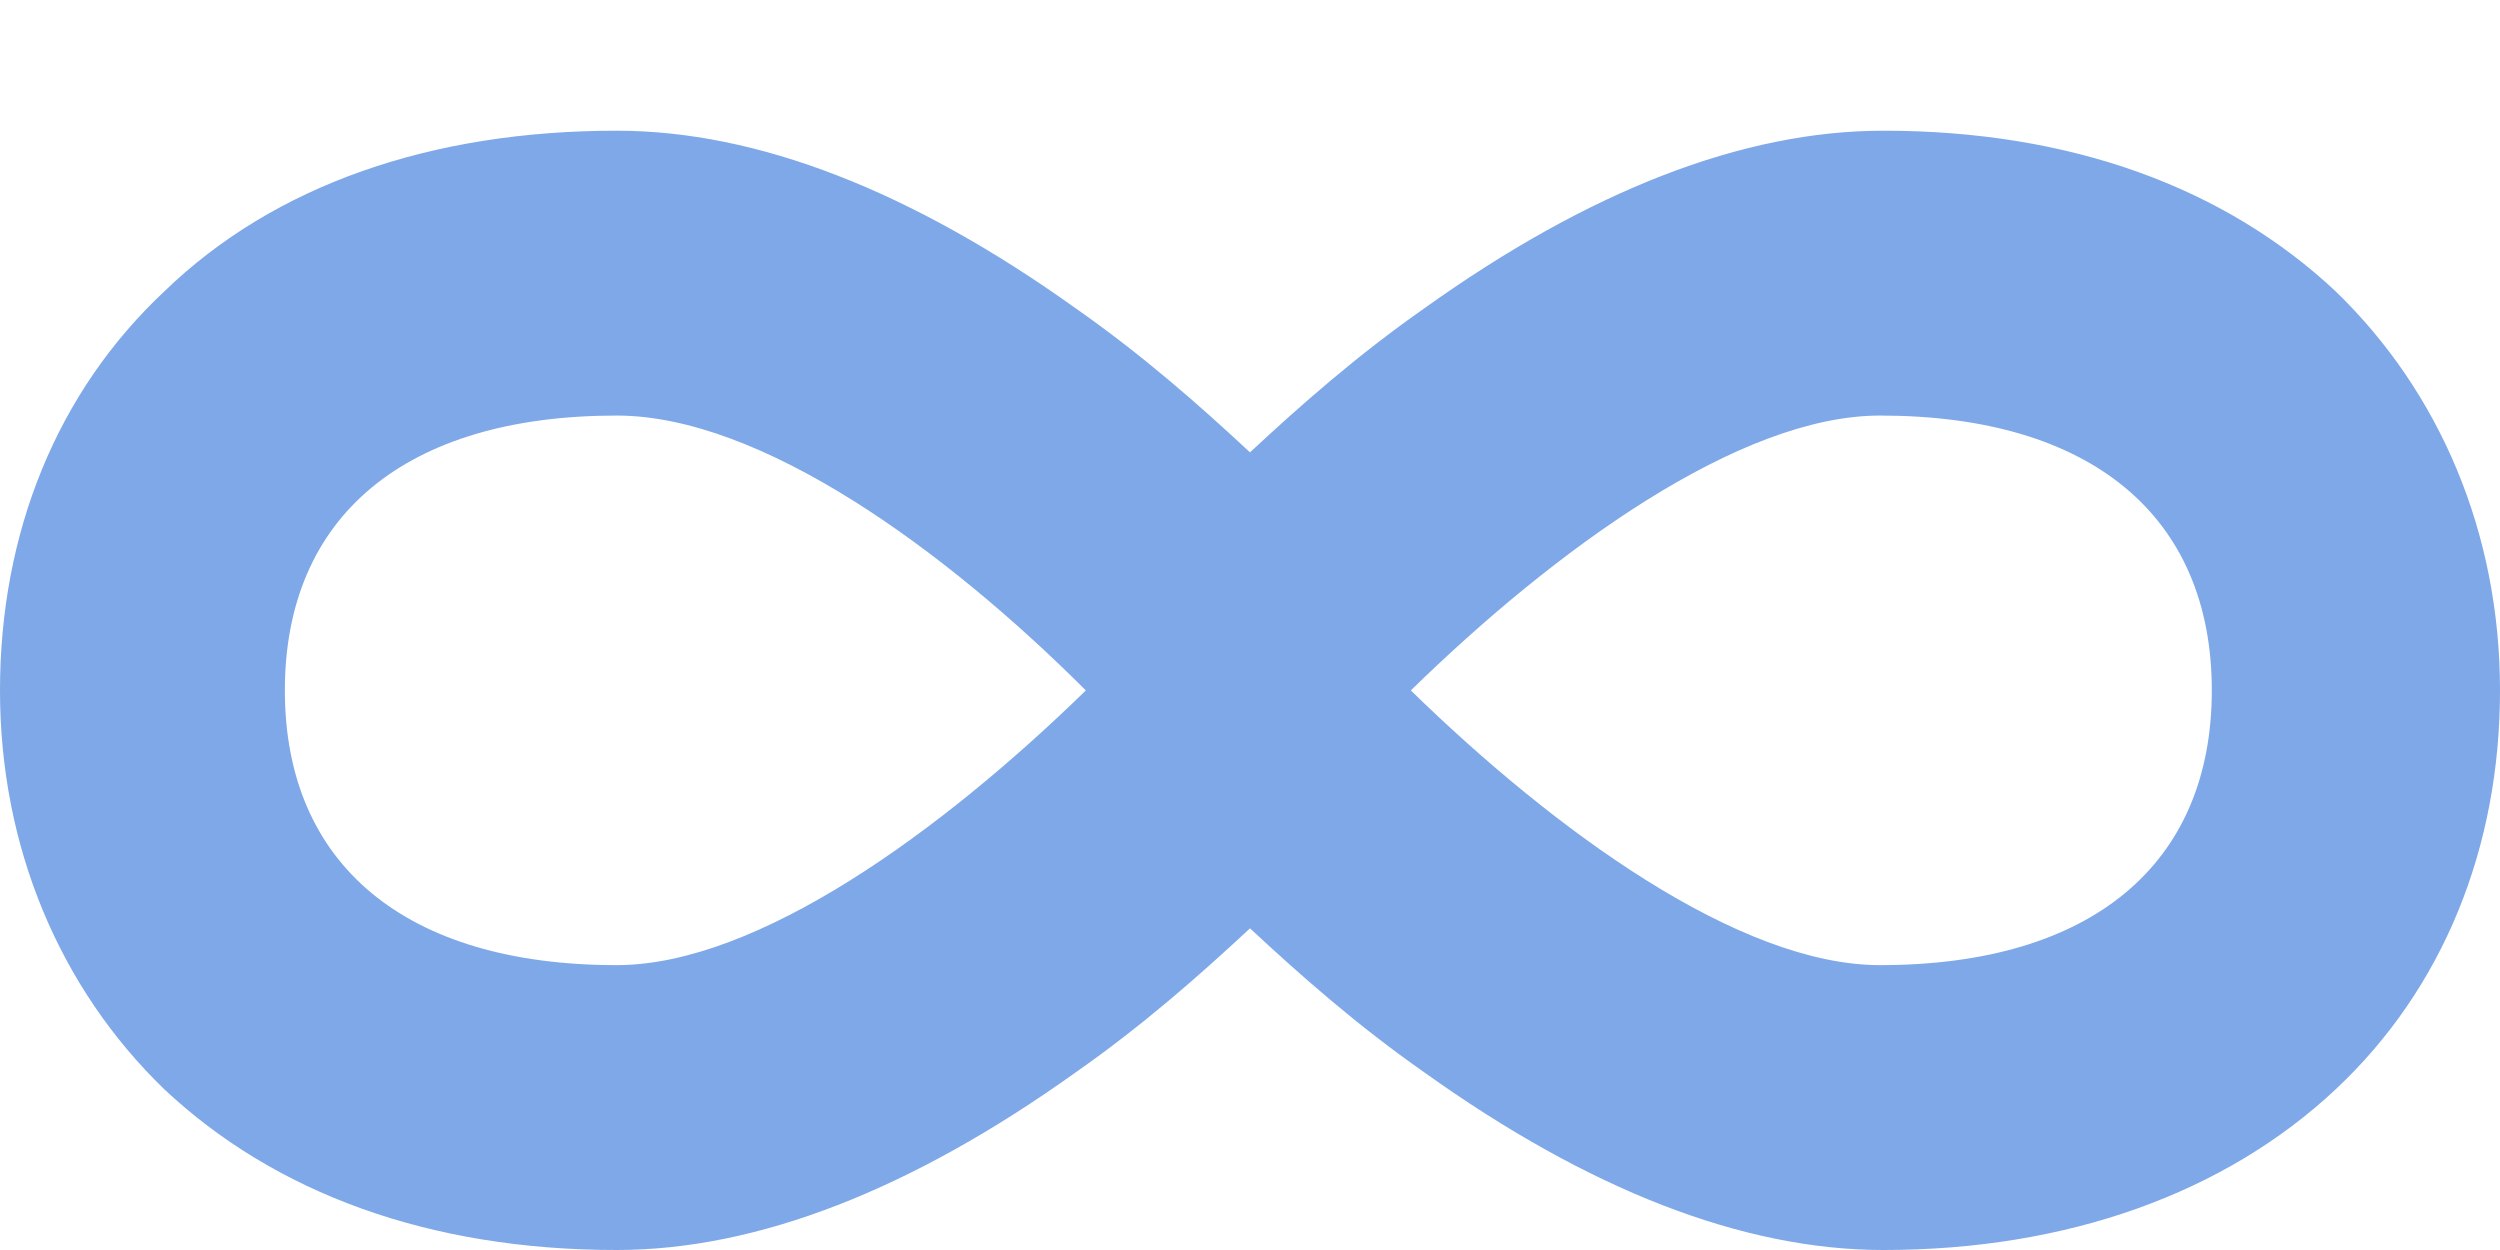<?xml version="1.0" encoding="UTF-8"?>
<svg width="18px" height="9px" viewBox="0 0 18 9" version="1.1" xmlns="http://www.w3.org/2000/svg" xmlns:xlink="http://www.w3.org/1999/xlink">
    <title>Shape</title>
    <g id="Page-1" stroke="none" stroke-width="1" fill="none" fill-rule="evenodd">
        <g id="22---Calendar" transform="translate(-1069, -234)" fill="#7EA8E7" fill-rule="nonzero">
            <path d="M1082.56,243 C1081.547,243 1080.437,242.566 1079.255,241.721 C1078.772,241.383 1078.362,241.021 1078,240.684 C1077.638,241.021 1077.228,241.383 1076.745,241.721 C1075.563,242.566 1074.453,243 1073.44,243 C1072.088,243 1070.979,242.59 1070.182,241.842 C1069.434,241.118 1069,240.105 1069,238.971 C1069,237.836 1069.41,236.823 1070.182,236.099 C1070.979,235.327 1072.113,234.941 1073.44,234.941 C1074.453,234.941 1075.563,235.375 1076.745,236.22 C1077.228,236.558 1077.638,236.92 1078,237.257 C1078.362,236.92 1078.772,236.558 1079.255,236.22 C1080.437,235.375 1081.547,234.941 1082.56,234.941 C1083.912,234.941 1085.021,235.351 1085.818,236.099 C1086.566,236.823 1087,237.836 1087,238.971 C1087,240.105 1086.59,241.118 1085.818,241.842 C1085.021,242.59 1083.887,243 1082.56,243 Z M1079.158,238.971 C1080.196,239.984 1081.523,240.949 1082.536,240.949 C1084.056,240.949 1084.925,240.225 1084.925,238.971 C1084.925,237.716 1084.056,236.992 1082.536,236.992 C1081.523,236.992 1080.196,237.957 1079.158,238.971 Z M1073.44,236.992 C1071.92,236.992 1071.051,237.716 1071.051,238.971 C1071.051,240.225 1071.92,240.949 1073.44,240.949 C1074.453,240.949 1075.78,239.984 1076.818,238.971 C1075.804,237.957 1074.477,236.992 1073.44,236.992 Z" id="Shape"></path>
        </g>
    </g>
</svg>
